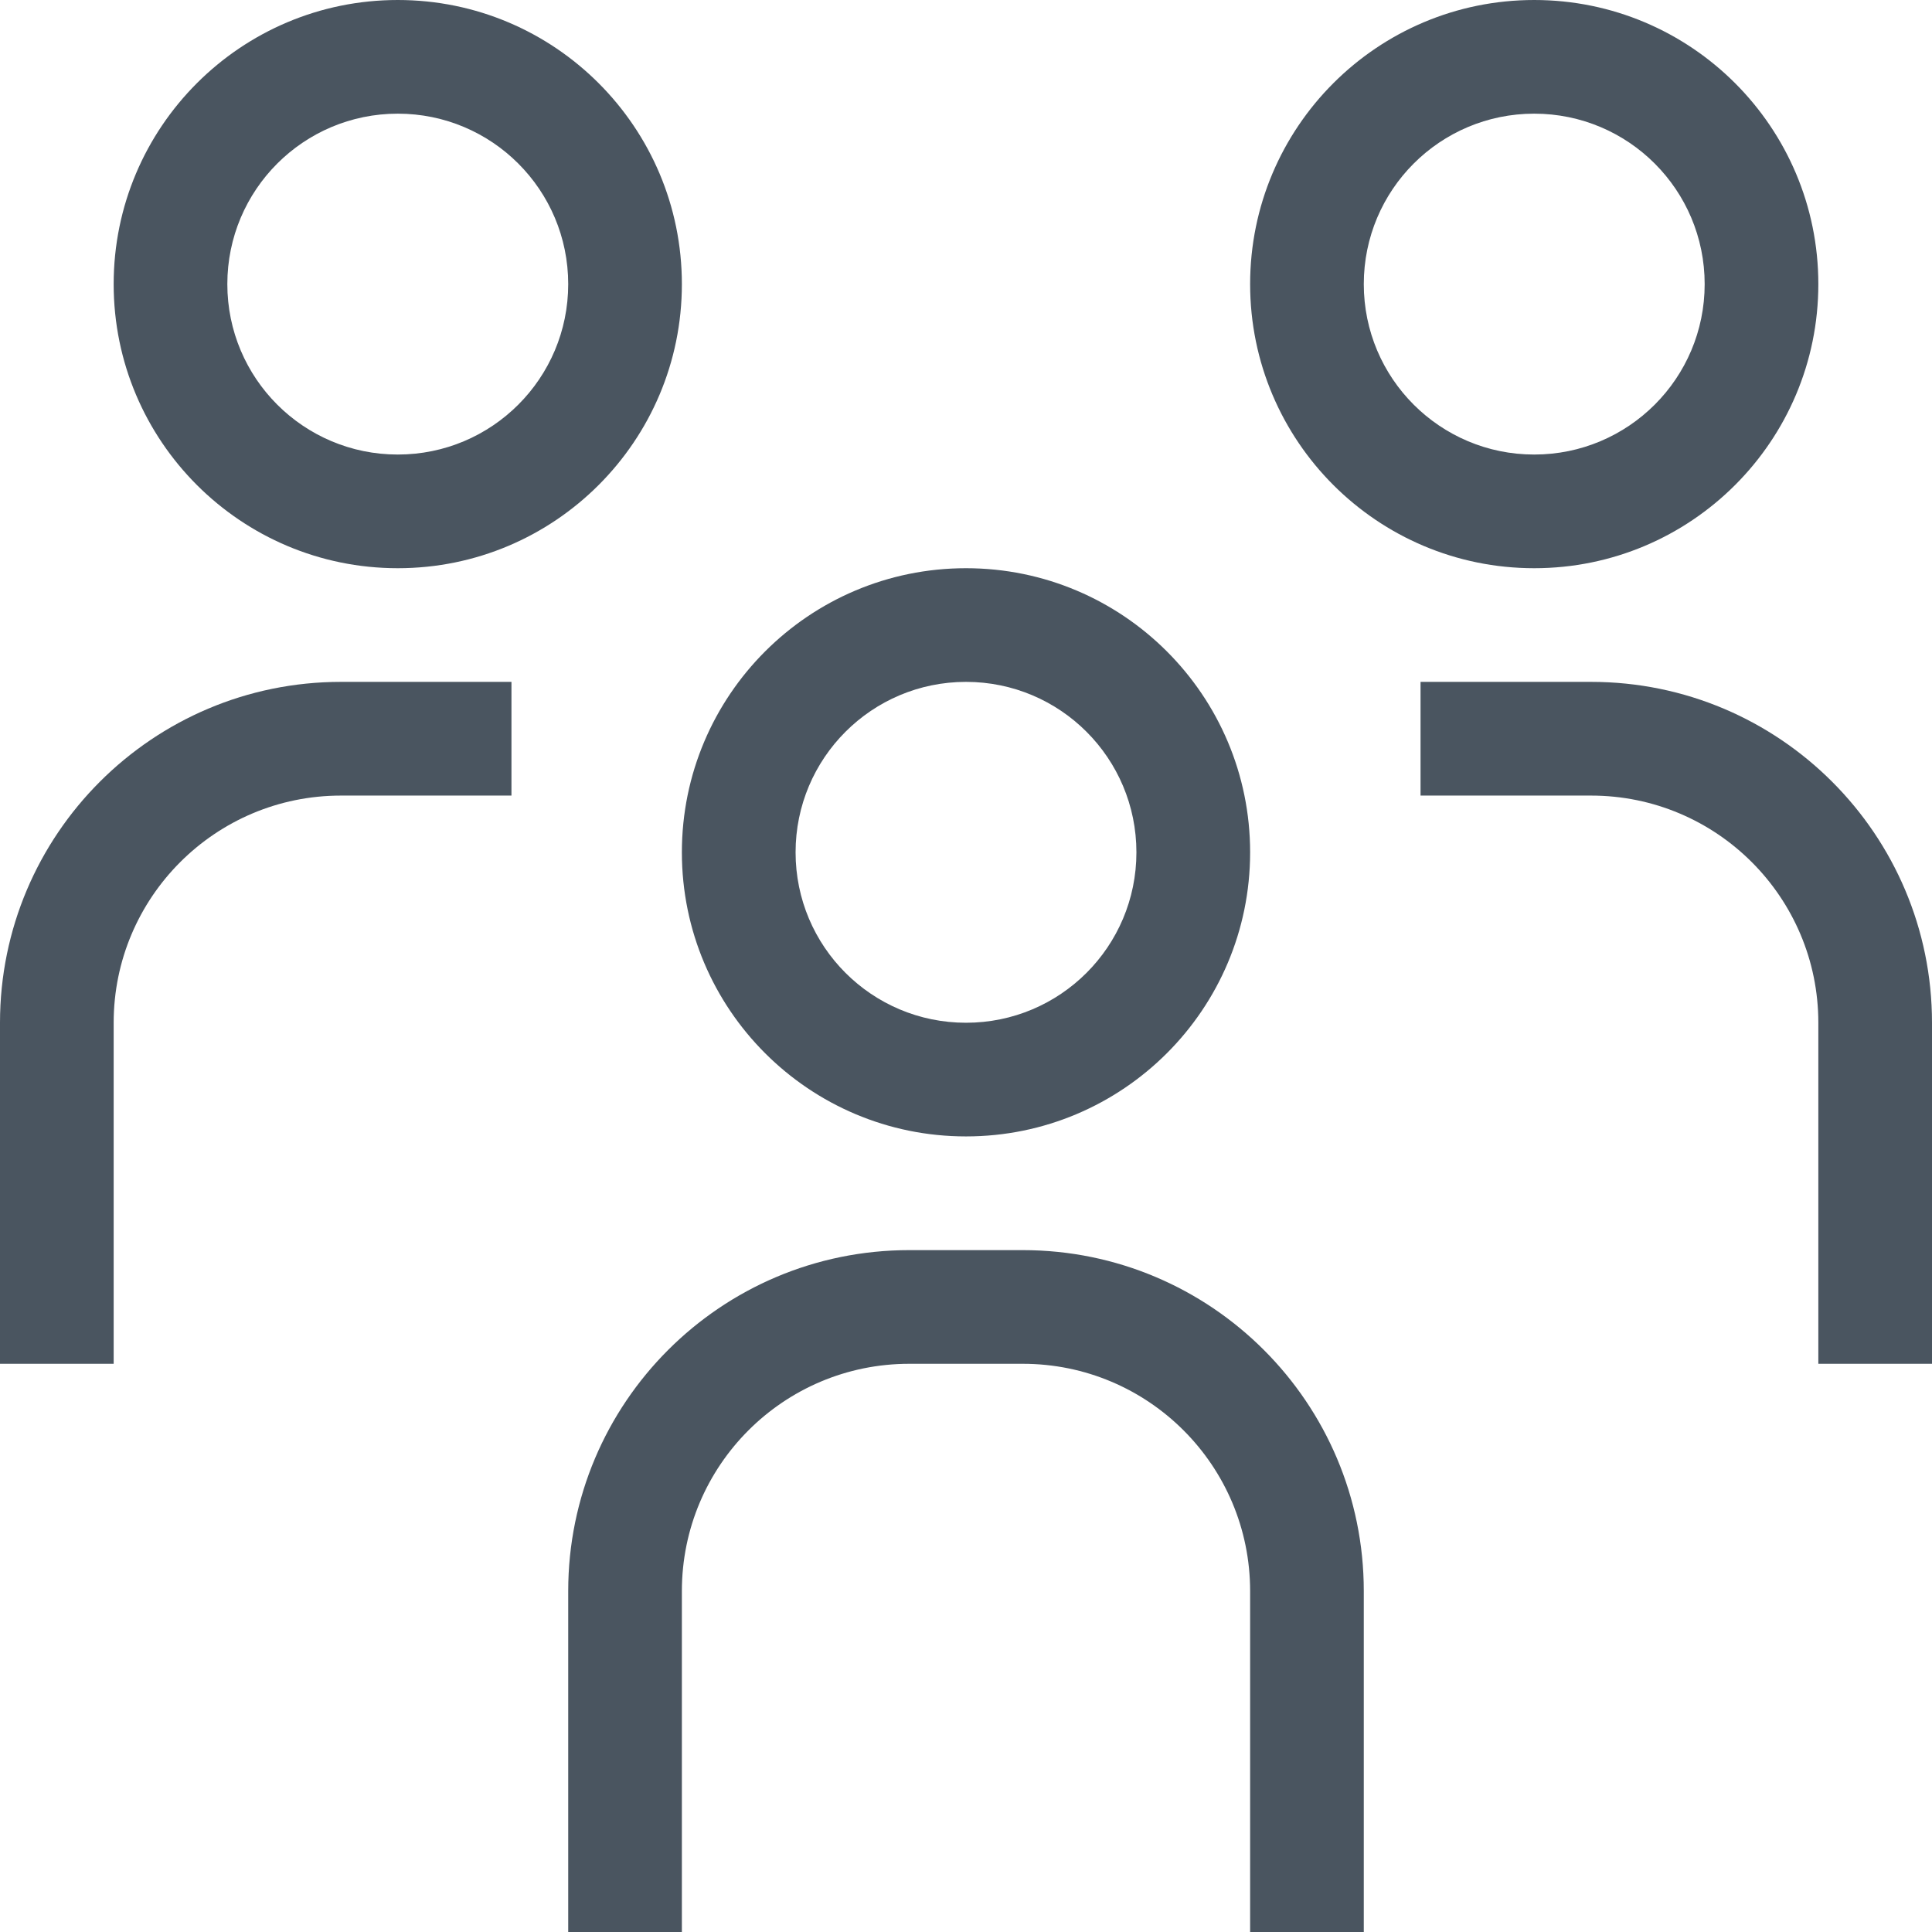 <?xml version="1.0" encoding="UTF-8"?>
<svg xmlns="http://www.w3.org/2000/svg" xmlns:xlink="http://www.w3.org/1999/xlink" width="48px" height="48px" viewBox="0 0 48 48" version="1.1">
<g id="surface1">
<path style=" stroke:none;fill-rule:evenodd;fill:rgb(29.02%,33.333%,37.647%);fill-opacity:1;" d="M 9.883 14.117 C 5.984 14.117 2.824 10.957 2.824 7.059 C 2.824 3.16 5.984 0 9.883 0 C 13.781 0 16.941 3.16 16.941 7.059 C 16.941 10.957 13.781 14.117 9.883 14.117 Z M 9.883 11.293 C 7.543 11.293 5.648 9.398 5.648 7.059 C 5.648 4.719 7.543 2.824 9.883 2.824 C 12.223 2.824 14.117 4.719 14.117 7.059 C 14.117 9.398 12.223 11.293 9.883 11.293 Z M 9.883 11.293 "/>
<path style=" stroke:none;fill-rule:evenodd;fill:rgb(29.02%,33.333%,37.647%);fill-opacity:1;" d="M 38.117 14.117 C 42.016 14.117 45.176 10.957 45.176 7.059 C 45.176 3.16 42.016 0 38.117 0 C 34.219 0 31.059 3.16 31.059 7.059 C 31.059 10.957 34.219 14.117 38.117 14.117 Z M 38.117 11.293 C 40.457 11.293 42.352 9.398 42.352 7.059 C 42.352 4.719 40.457 2.824 38.117 2.824 C 35.777 2.824 33.883 4.719 33.883 7.059 C 33.883 9.398 35.777 11.293 38.117 11.293 Z M 38.117 11.293 "/>
<path style=" stroke:none;fill-rule:evenodd;fill:rgb(29.02%,33.333%,37.647%);fill-opacity:1;" d="M 24 28.234 C 27.898 28.234 31.059 25.074 31.059 21.176 C 31.059 17.277 27.898 14.117 24 14.117 C 20.102 14.117 16.941 17.277 16.941 21.176 C 16.941 25.074 20.102 28.234 24 28.234 Z M 24 25.41 C 26.34 25.41 28.234 23.516 28.234 21.176 C 28.234 18.836 26.34 16.941 24 16.941 C 21.66 16.941 19.766 18.836 19.766 21.176 C 19.766 23.516 21.66 25.41 24 25.41 Z M 24 25.41 "/>
<path style=" stroke:none;fill-rule:nonzero;fill:rgb(29.02%,33.333%,37.647%);fill-opacity:1;" d="M 2.824 25.41 C 2.824 22.293 5.352 19.766 8.469 19.766 L 12.707 19.766 L 12.707 16.941 L 8.469 16.941 C 3.793 16.941 0 20.734 0 25.41 L 0 33.883 L 2.824 33.883 Z M 2.824 25.41 "/>
<path style=" stroke:none;fill-rule:nonzero;fill:rgb(29.02%,33.333%,37.647%);fill-opacity:1;" d="M 31.059 39.531 C 31.059 36.41 28.531 33.883 25.41 33.883 L 22.59 33.883 C 19.469 33.883 16.941 36.41 16.941 39.531 L 16.941 48 L 14.117 48 L 14.117 39.531 C 14.117 34.852 17.91 31.059 22.59 31.059 L 25.41 31.059 C 30.09 31.059 33.883 34.852 33.883 39.531 L 33.883 48 L 31.059 48 Z M 31.059 39.531 "/>
<path style=" stroke:none;fill-rule:nonzero;fill:rgb(29.02%,33.333%,37.647%);fill-opacity:1;" d="M 35.293 19.766 L 39.531 19.766 C 42.648 19.766 45.176 22.293 45.176 25.41 L 45.176 33.883 L 48 33.883 L 48 25.41 C 48 20.734 44.207 16.941 39.531 16.941 L 35.293 16.941 Z M 35.293 19.766 "/>
</g>
</svg>
